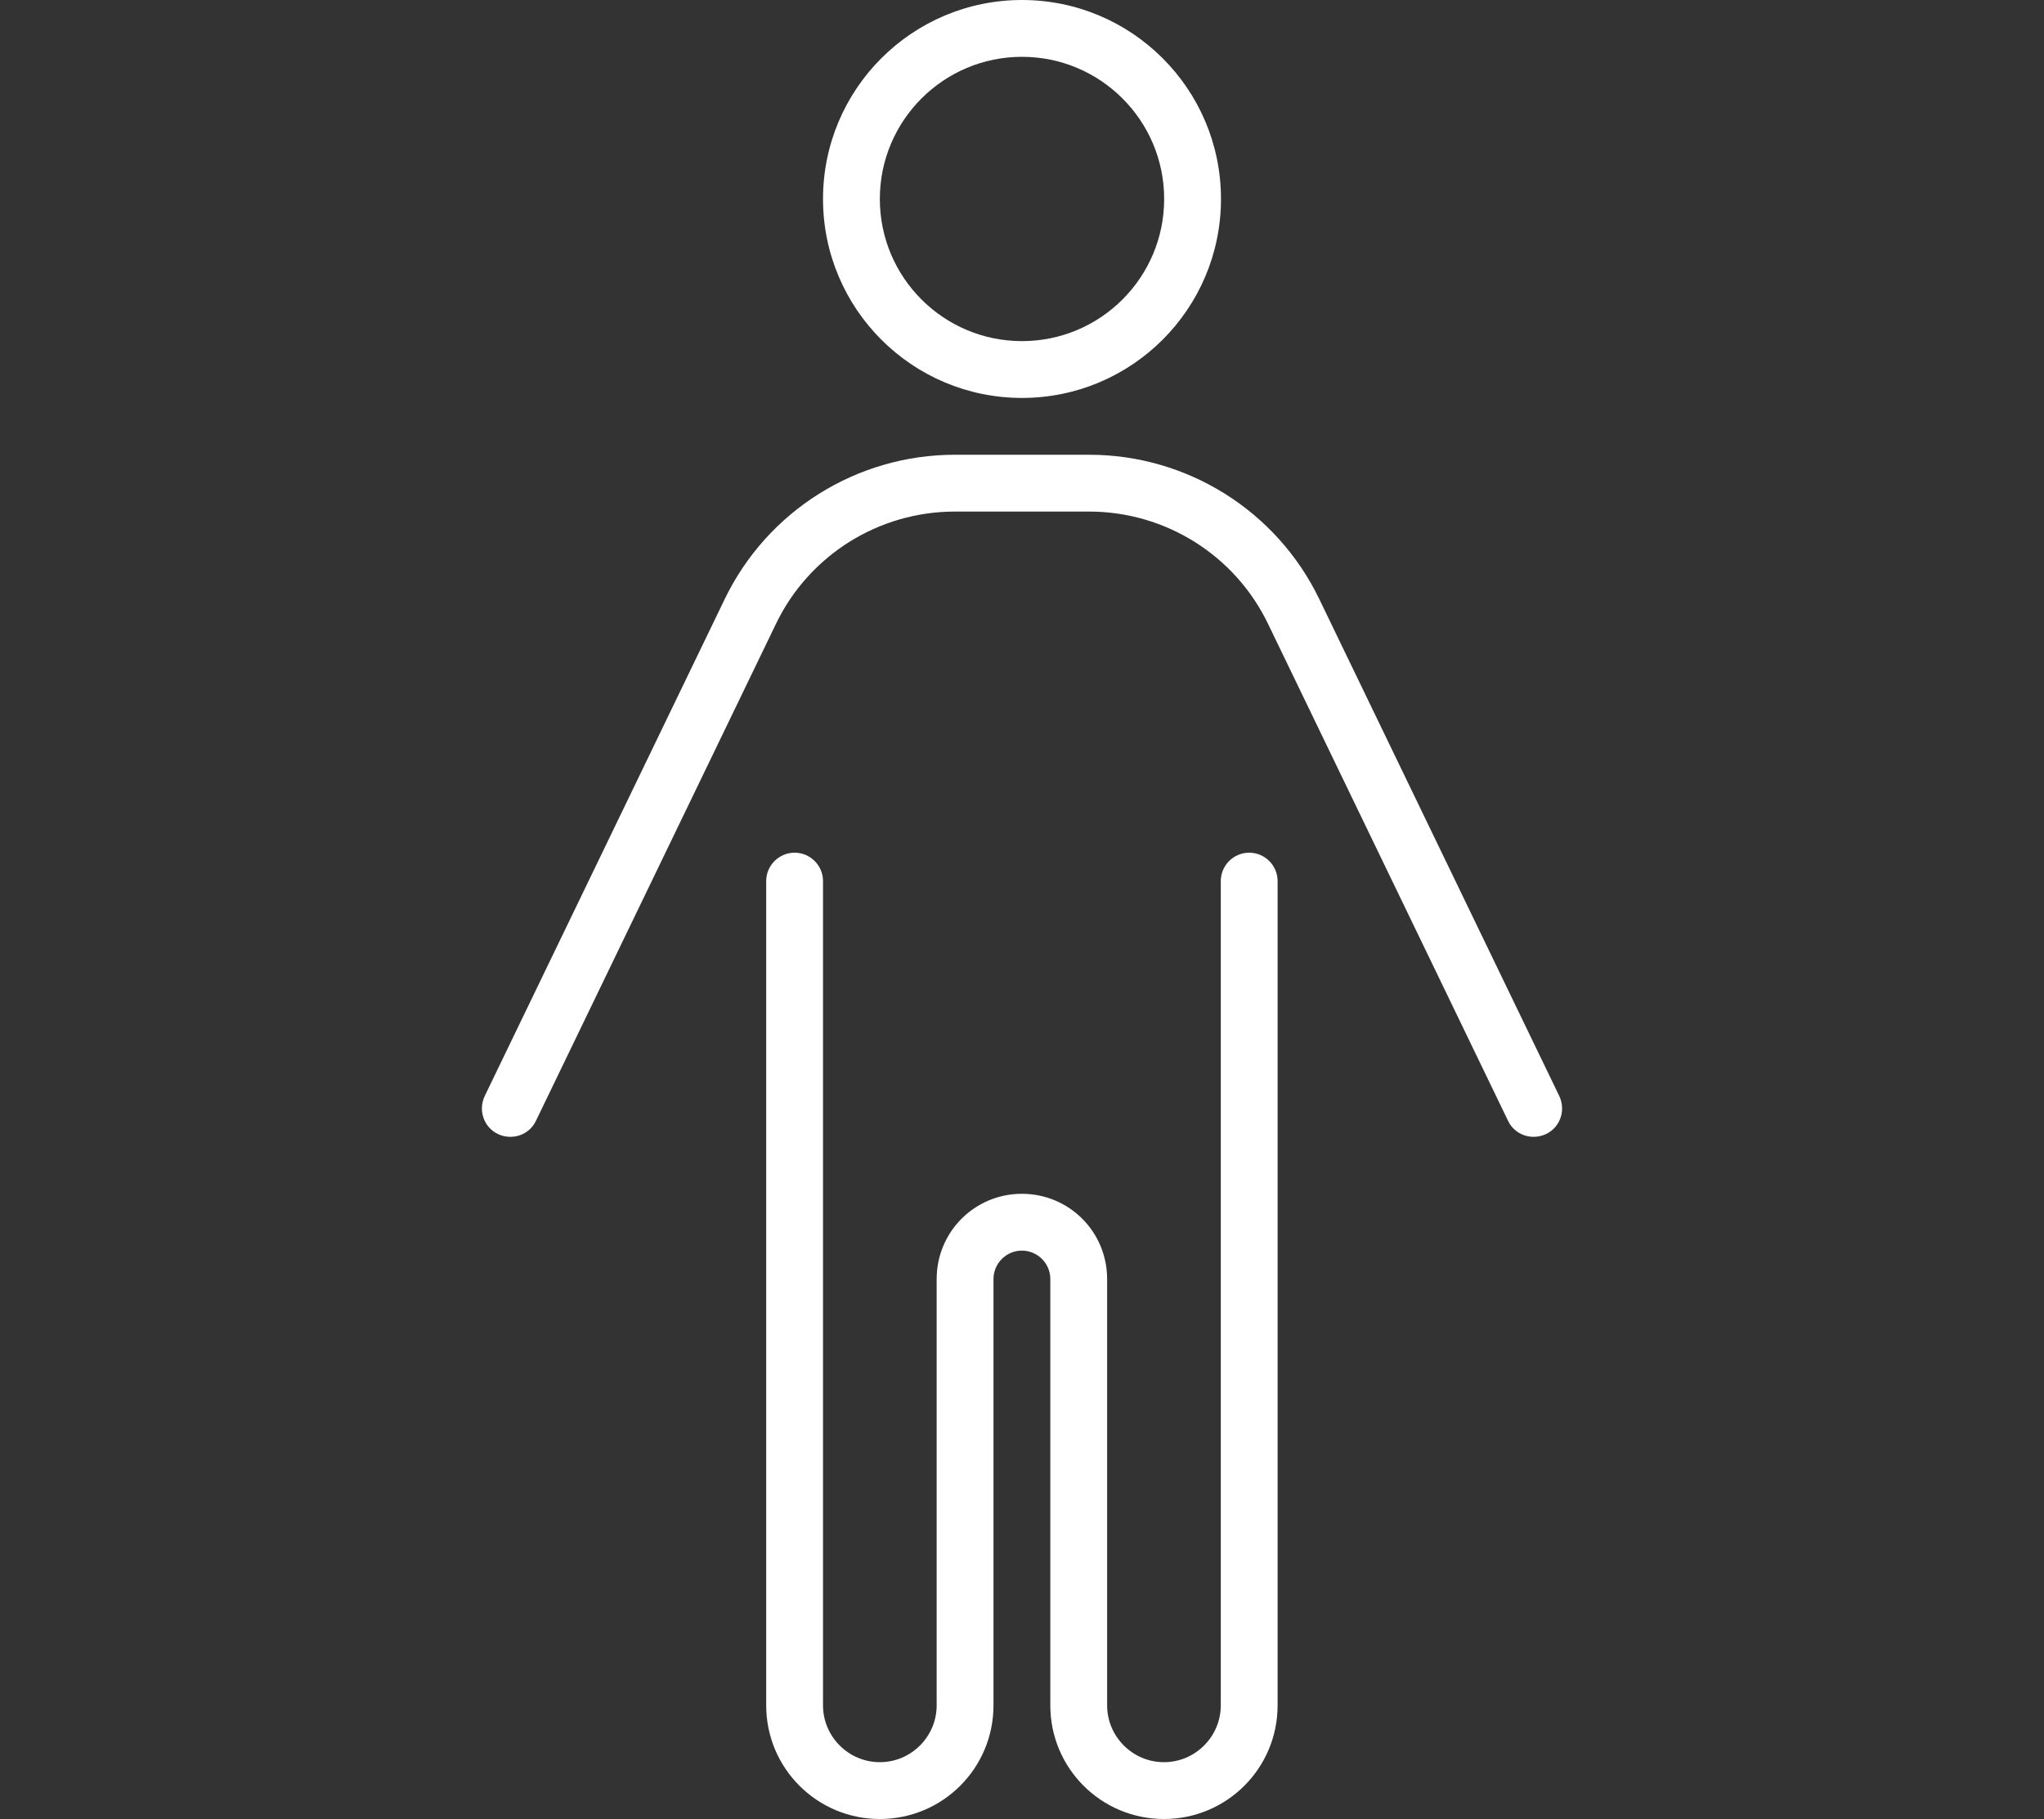 <?xml version="1.0" encoding="UTF-8"?> <svg xmlns="http://www.w3.org/2000/svg" id="Layer_1" viewBox="0 0 200 178"><rect x="0" y="0" width="200" height="178" fill="#333333" stroke="none"/><path d="m100,33.38c7.68,0,13.91-6.23,13.91-13.91s-6.23-13.91-13.91-13.91-13.91,6.23-13.91,13.91,6.23,13.91,13.91,13.91Zm0-33.38c10.75,0,19.47,8.72,19.47,19.47s-8.72,19.47-19.47,19.47-19.47-8.72-19.47-19.47S89.25,0,100,0Zm-6.57,50.06c-7.47,0-14.29,4.28-17.52,11.02l-23.47,48.6c-.66,1.39-2.33,1.95-3.72,1.29-1.39-.66-1.95-2.33-1.29-3.72l23.47-48.6c4.17-8.66,12.93-14.15,22.53-14.15h13.14c9.6,0,18.36,5.49,22.53,14.15l23.47,48.6c.66,1.39.1,3.06-1.29,3.72s-3.06.1-3.72-1.29l-23.47-48.6c-3.23-6.74-10.05-11.02-17.52-11.02h-13.14Zm-12.9,36.16v80.66c0,3.06,2.5,5.56,5.56,5.56s5.56-2.5,5.56-5.56v-41.72c0-4.62,3.72-8.34,8.34-8.34s8.34,3.72,8.34,8.34v41.72c0,3.06,2.5,5.56,5.56,5.56s5.56-2.5,5.56-5.56v-80.66c0-1.53,1.25-2.78,2.78-2.78s2.78,1.25,2.78,2.78v80.66c0,6.15-4.97,11.12-11.12,11.12s-11.12-4.97-11.12-11.12v-41.72c0-1.53-1.25-2.78-2.78-2.78s-2.78,1.25-2.78,2.78v41.72c0,6.15-4.97,11.12-11.12,11.12s-11.12-4.97-11.12-11.12v-80.66c0-1.53,1.25-2.78,2.78-2.78s2.78,1.25,2.78,2.78Z" style="fill:#fff; stroke-width:0px;"></path></svg> 